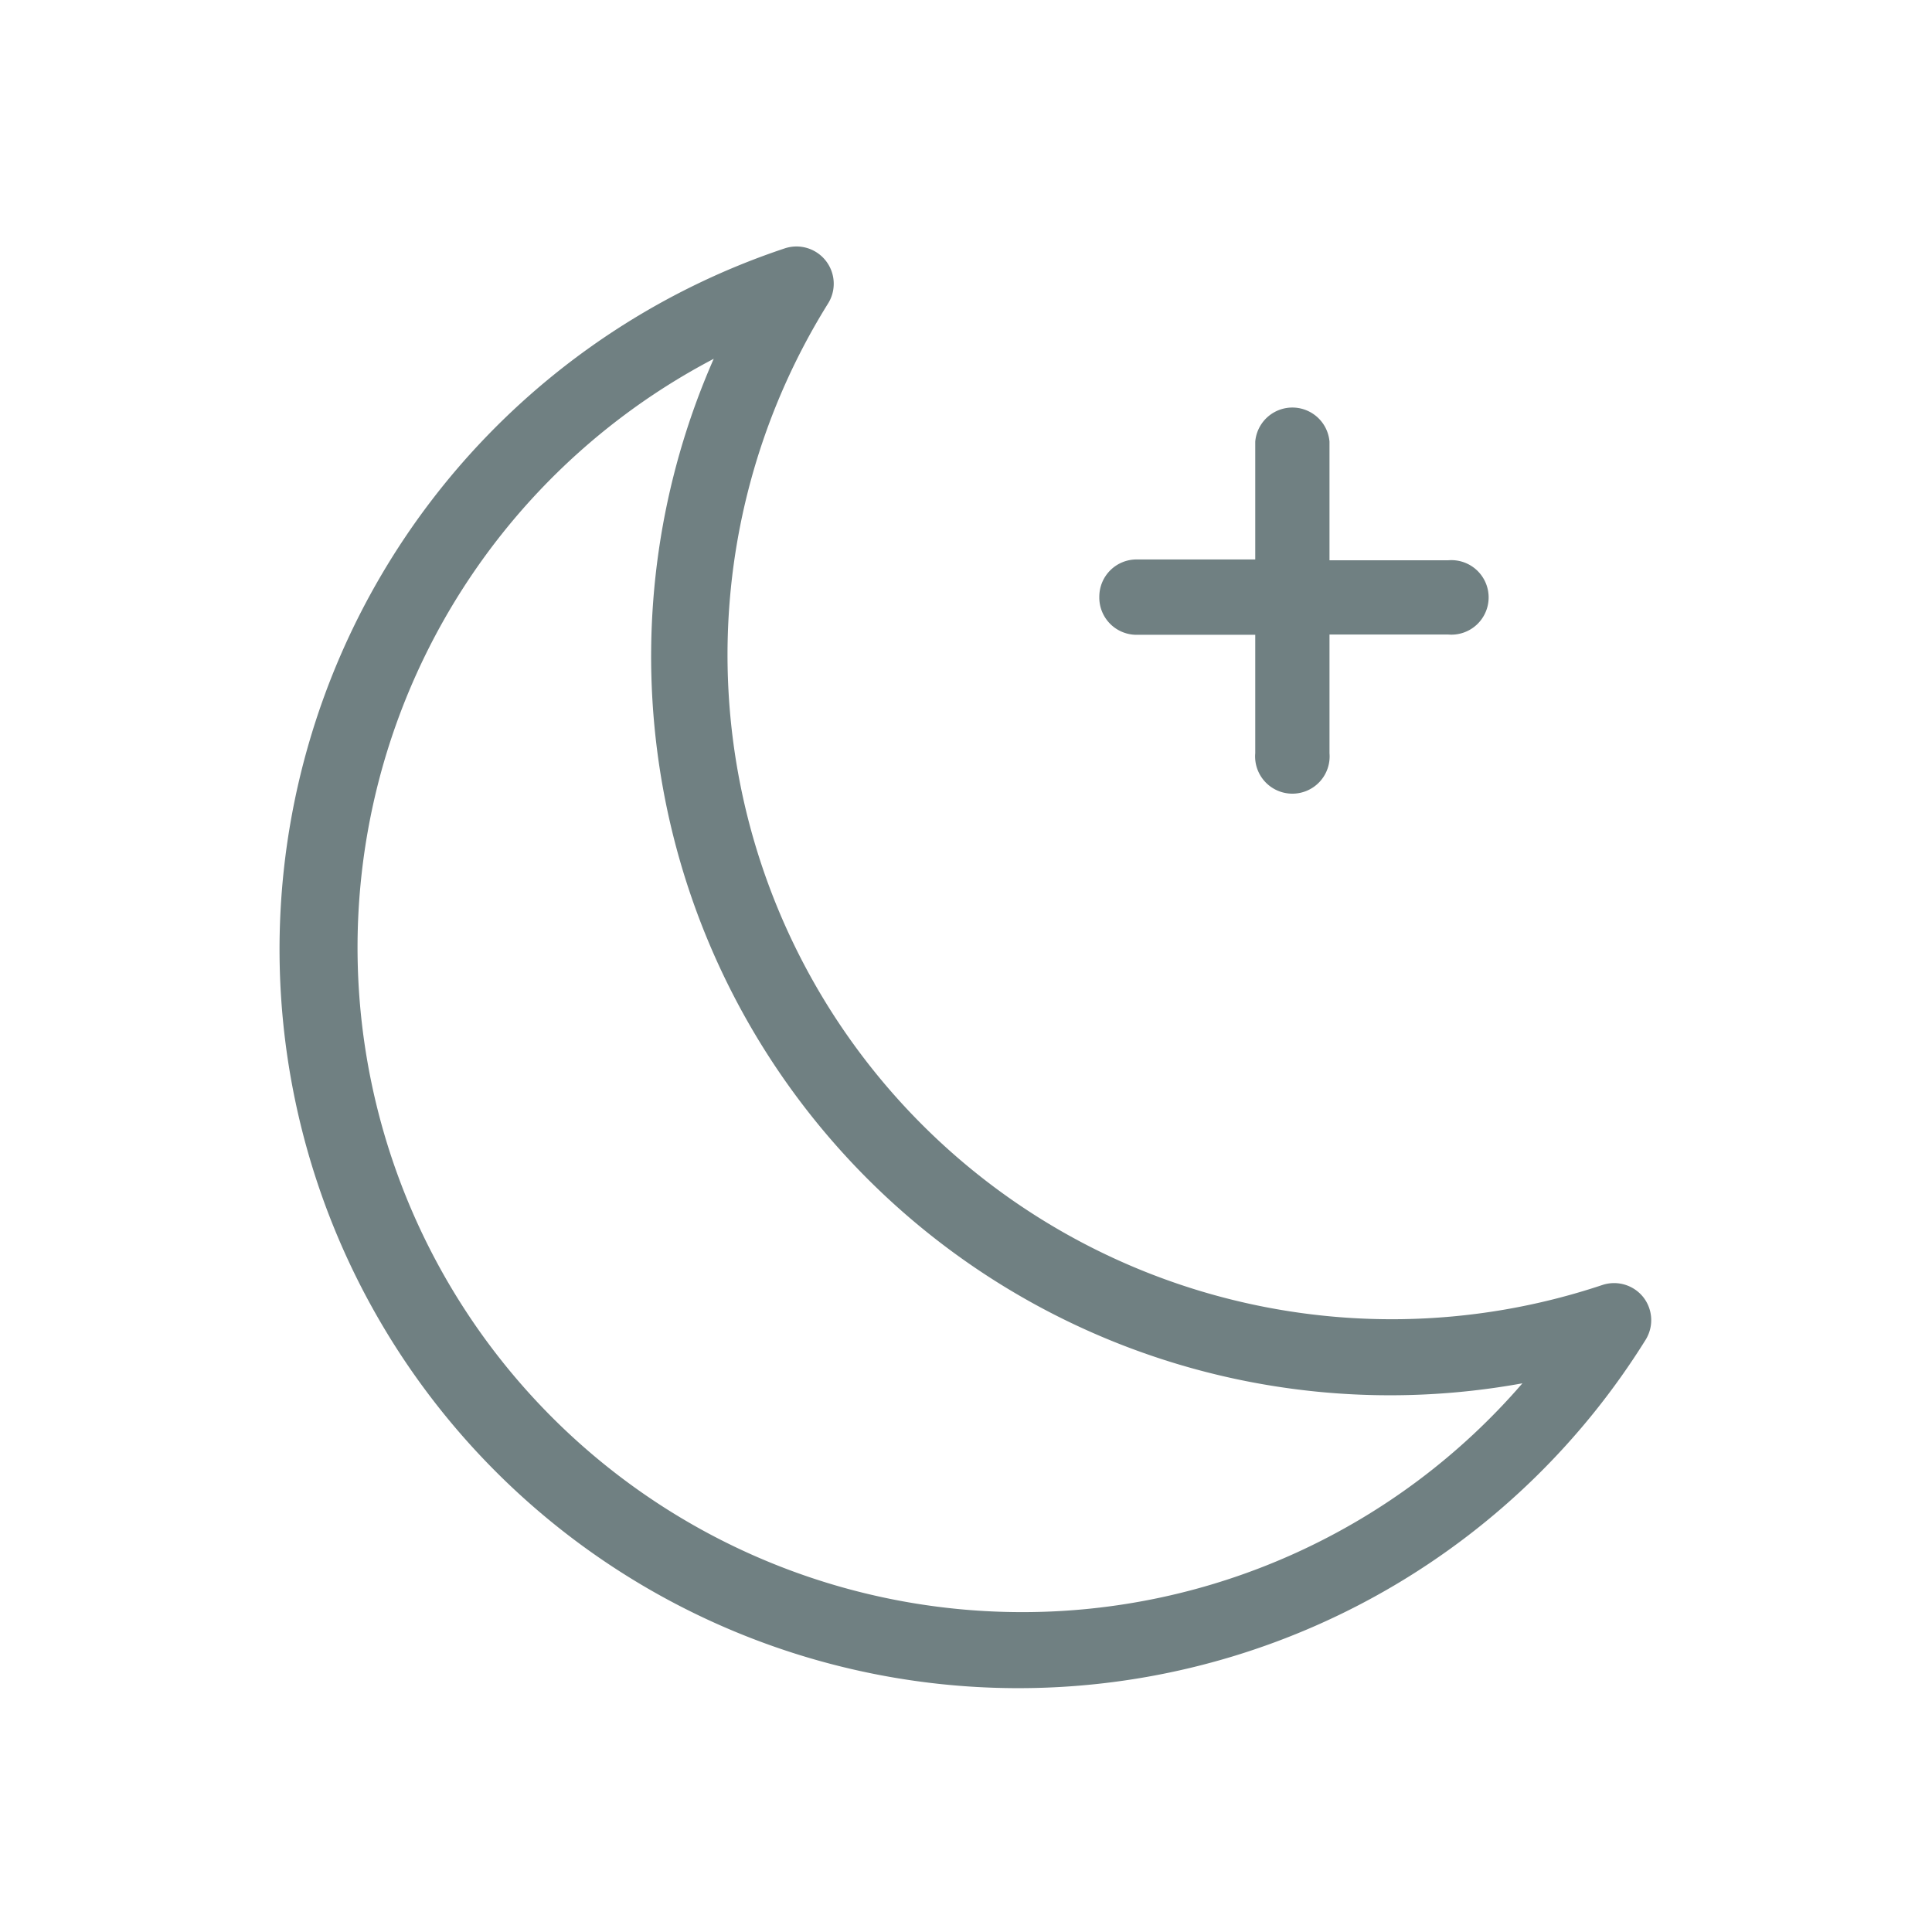 <?xml version="1.0" encoding="UTF-8"?> <svg xmlns="http://www.w3.org/2000/svg" id="Layer_1" data-name="Layer 1" viewBox="0 0 70 70"> <defs> <style>.cls-1{fill:#708082;}</style> </defs> <title>icons_izone - 1</title> <path class="cls-1" d="M59.54,47a1.35,1.35,0,0,0-1.49-.44A24.07,24.07,0,0,1,30,11a1.35,1.35,0,0,0-1.57-2A26.77,26.77,0,1,0,59.62,48.55,1.35,1.35,0,0,0,59.54,47ZM36.94,58.41A24.08,24.08,0,0,1,25.86,13a26.77,26.77,0,0,0,29.3,37.12A23.93,23.93,0,0,1,36.94,58.41Zm2.89-36.79a1.35,1.35,0,0,1,1.35-1.35h4.3V16a1.35,1.35,0,0,1,2.69,0v4.3h4.3a1.35,1.35,0,1,1,0,2.69h-4.3v4.3a1.35,1.35,0,1,1-2.69,0V23h-4.3A1.35,1.35,0,0,1,39.83,21.62Z"></path> </svg> 